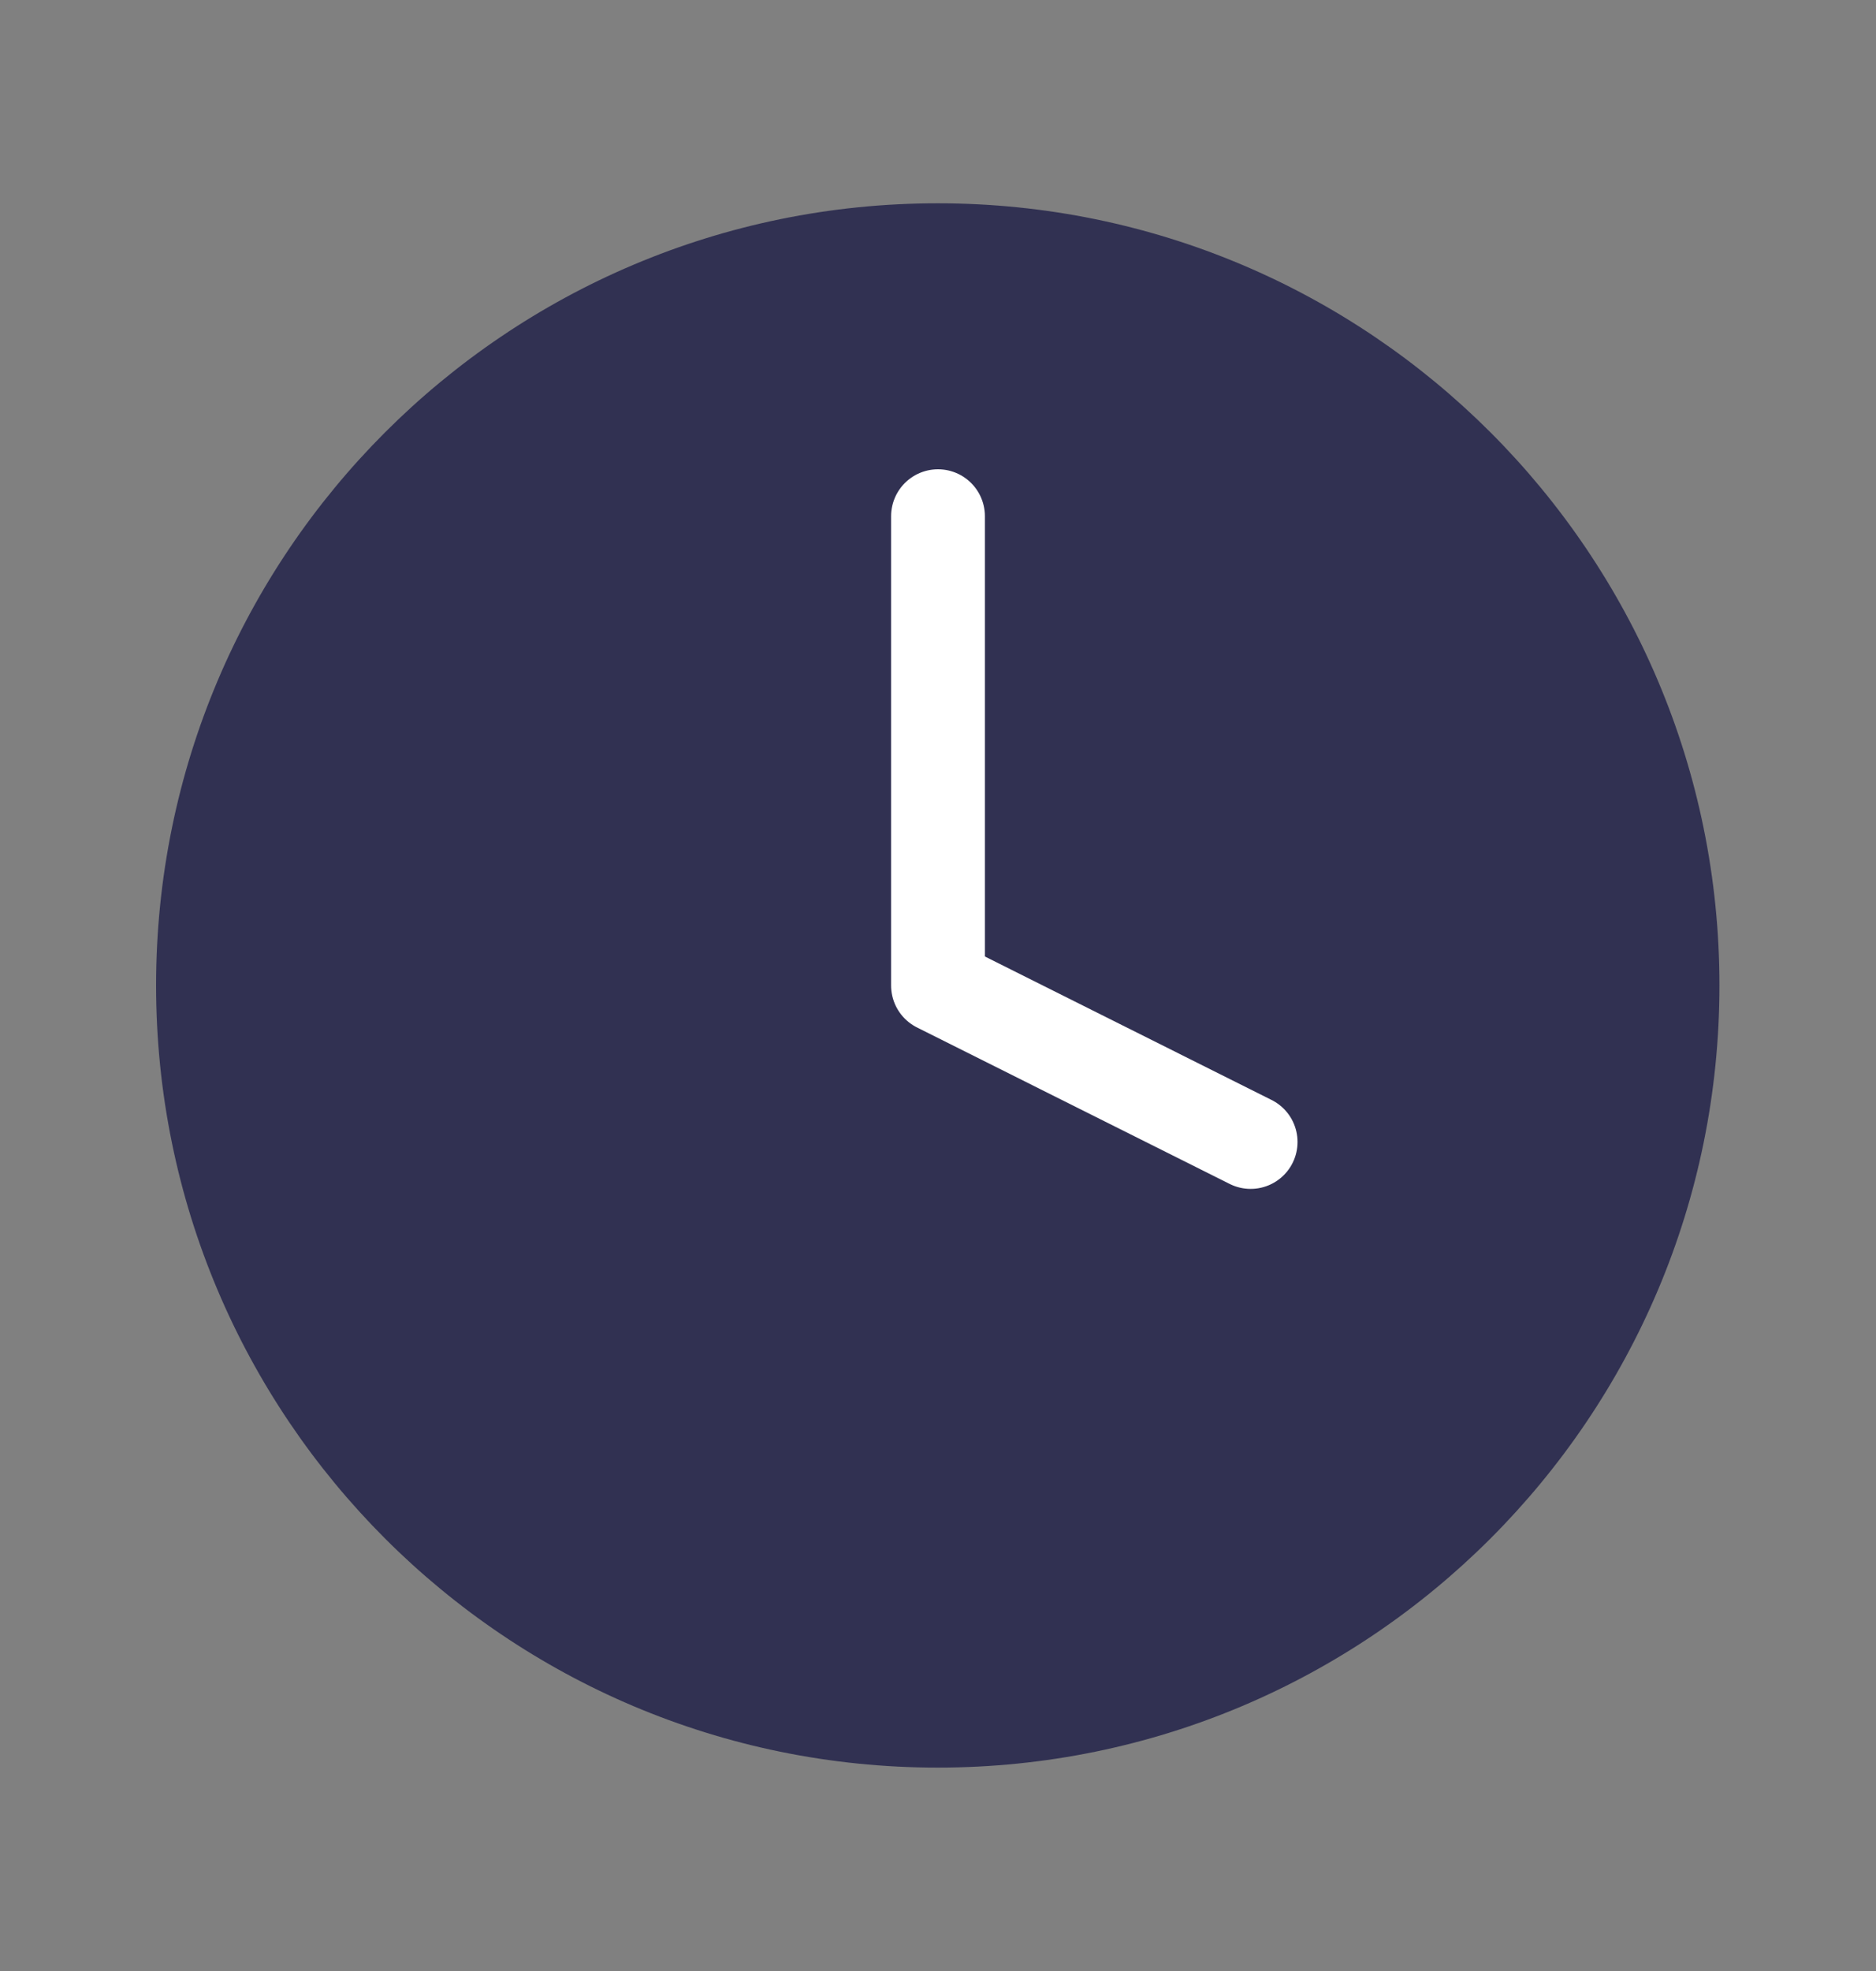<?xml version="1.0" encoding="UTF-8"?> <svg xmlns="http://www.w3.org/2000/svg" width="20" height="21" viewBox="0 0 20 21" fill="none"><rect x="0" y="0" width="20" height="21" fill="#808080" stroke="none"/><path d="M9.997 18.833C14.6 18.833 18.331 15.102 18.331 10.499C18.331 5.897 14.6 2.166 9.997 2.166C5.395 2.166 1.664 5.897 1.664 10.499C1.664 15.102 5.395 18.833 9.997 18.833Z" fill="#313152"></path><path d="M10 5.5V10.5L13.333 12.167" stroke="white" stroke-linecap="round" stroke-linejoin="round"></path></svg> 